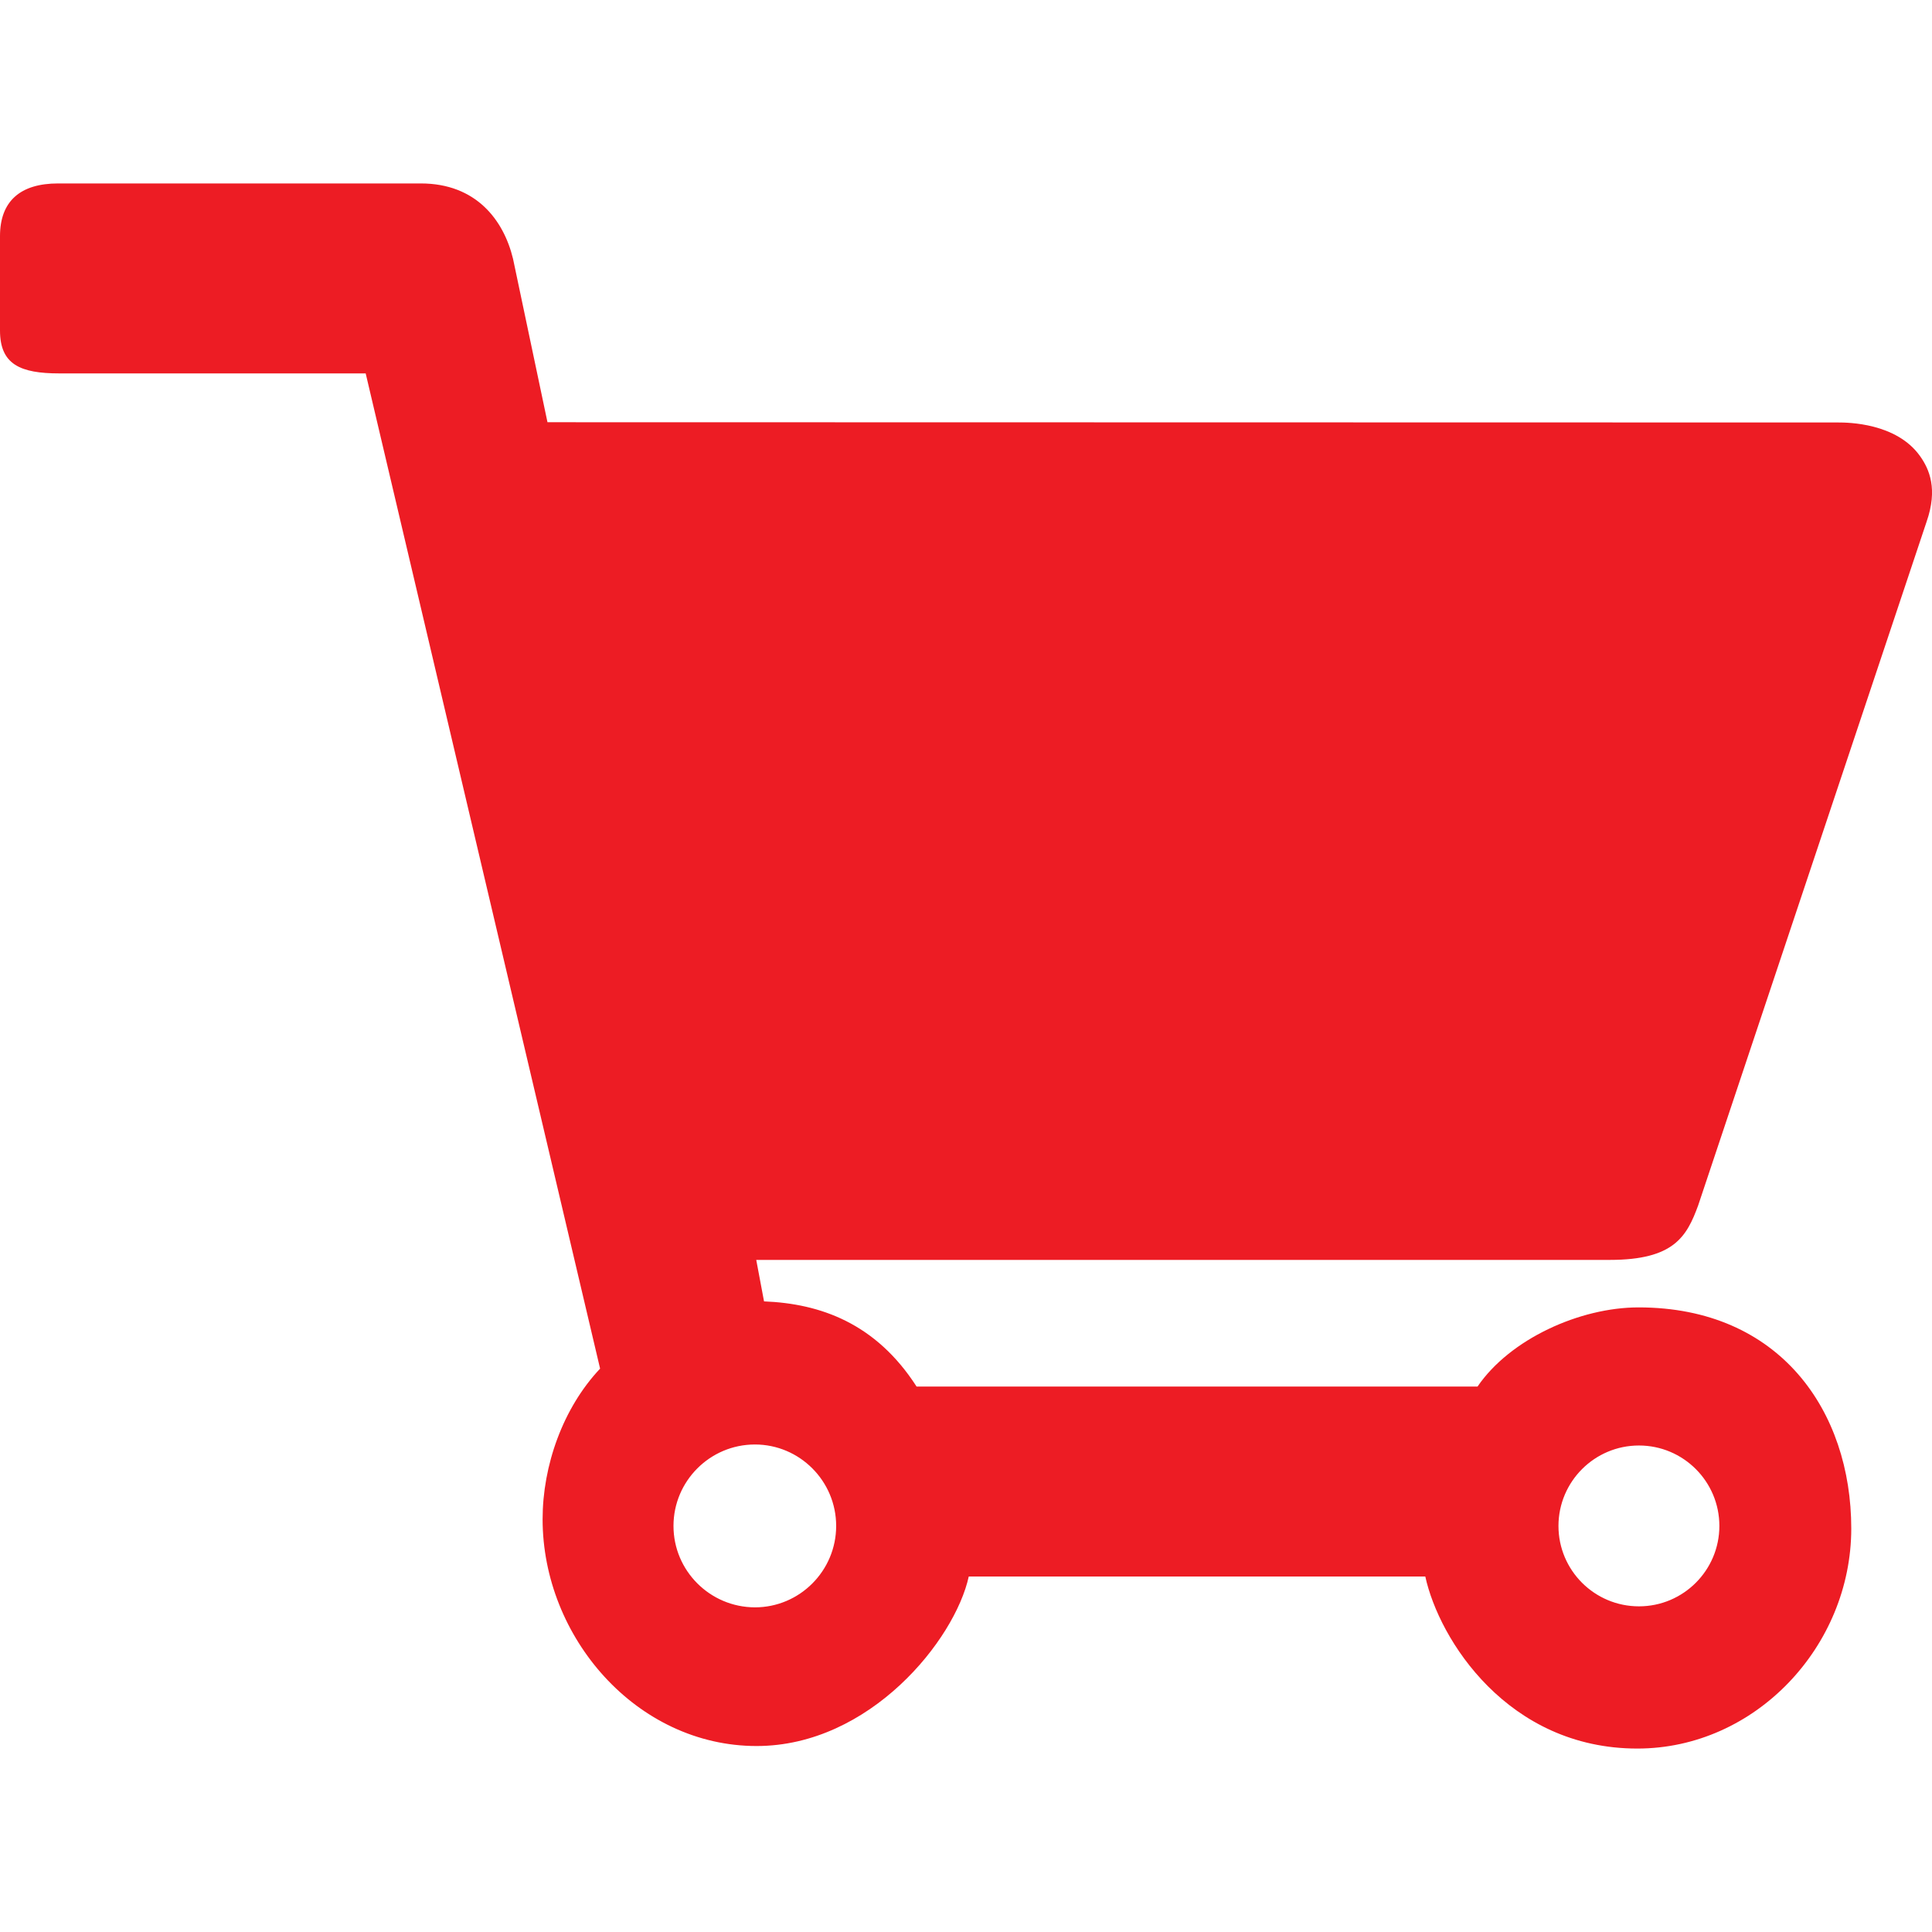 <?xml version="1.0"?>
<svg xmlns="http://www.w3.org/2000/svg" xmlns:xlink="http://www.w3.org/1999/xlink" version="1.1" id="Capa_1" x="0px" y="0px" viewBox="0 0 30.511 30.511" style="enable-background:new 0 0 30.511 30.511;" xml:space="preserve" width="512px" height="512px" class=""><g><g>
	<path d="M26.818,19.037l3.607-10.796c0.181-0.519,0.044-0.831-0.102-1.037   c-0.374-0.527-1.143-0.532-1.292-0.532L8.646,6.668L8.102,4.087c-0.147-0.609-0.581-1.19-1.456-1.19H0.917   C0.323,2.897,0,3.175,0,3.73v1.49c0,0.537,0.322,0.677,0.938,0.677h4.837l3.702,15.717c-0.588,0.623-0.908,1.531-0.908,2.378   c0,1.864,1.484,3.582,3.38,3.582c1.79,0,3.132-1.677,3.35-2.677h7.21c0.218,1,1.305,2.717,3.349,2.717   c1.863,0,3.378-1.614,3.378-3.475c0-1.851-1.125-3.492-3.359-3.492c-0.929,0-2.031,0.5-2.543,1.25h-8.859   c-0.643-1-1.521-1.31-2.409-1.345l-0.123-0.655h13.479C26.438,19.897,26.638,19.527,26.818,19.037z M25.883,22.828   c0.701,0,1.27,0.569,1.27,1.27s-0.569,1.27-1.27,1.27s-1.271-0.568-1.271-1.27C24.613,23.397,25.182,22.828,25.883,22.828z    M13.205,24.098c0,0.709-0.576,1.286-1.283,1.286c-0.709-0.002-1.286-0.577-1.286-1.286s0.577-1.286,1.286-1.286   C12.629,22.812,13.205,23.389,13.205,24.098z" data-original="#010002" class="active-path" data-old_color="#010002" fill="#ED1C24"/>
</g></g> </svg>
